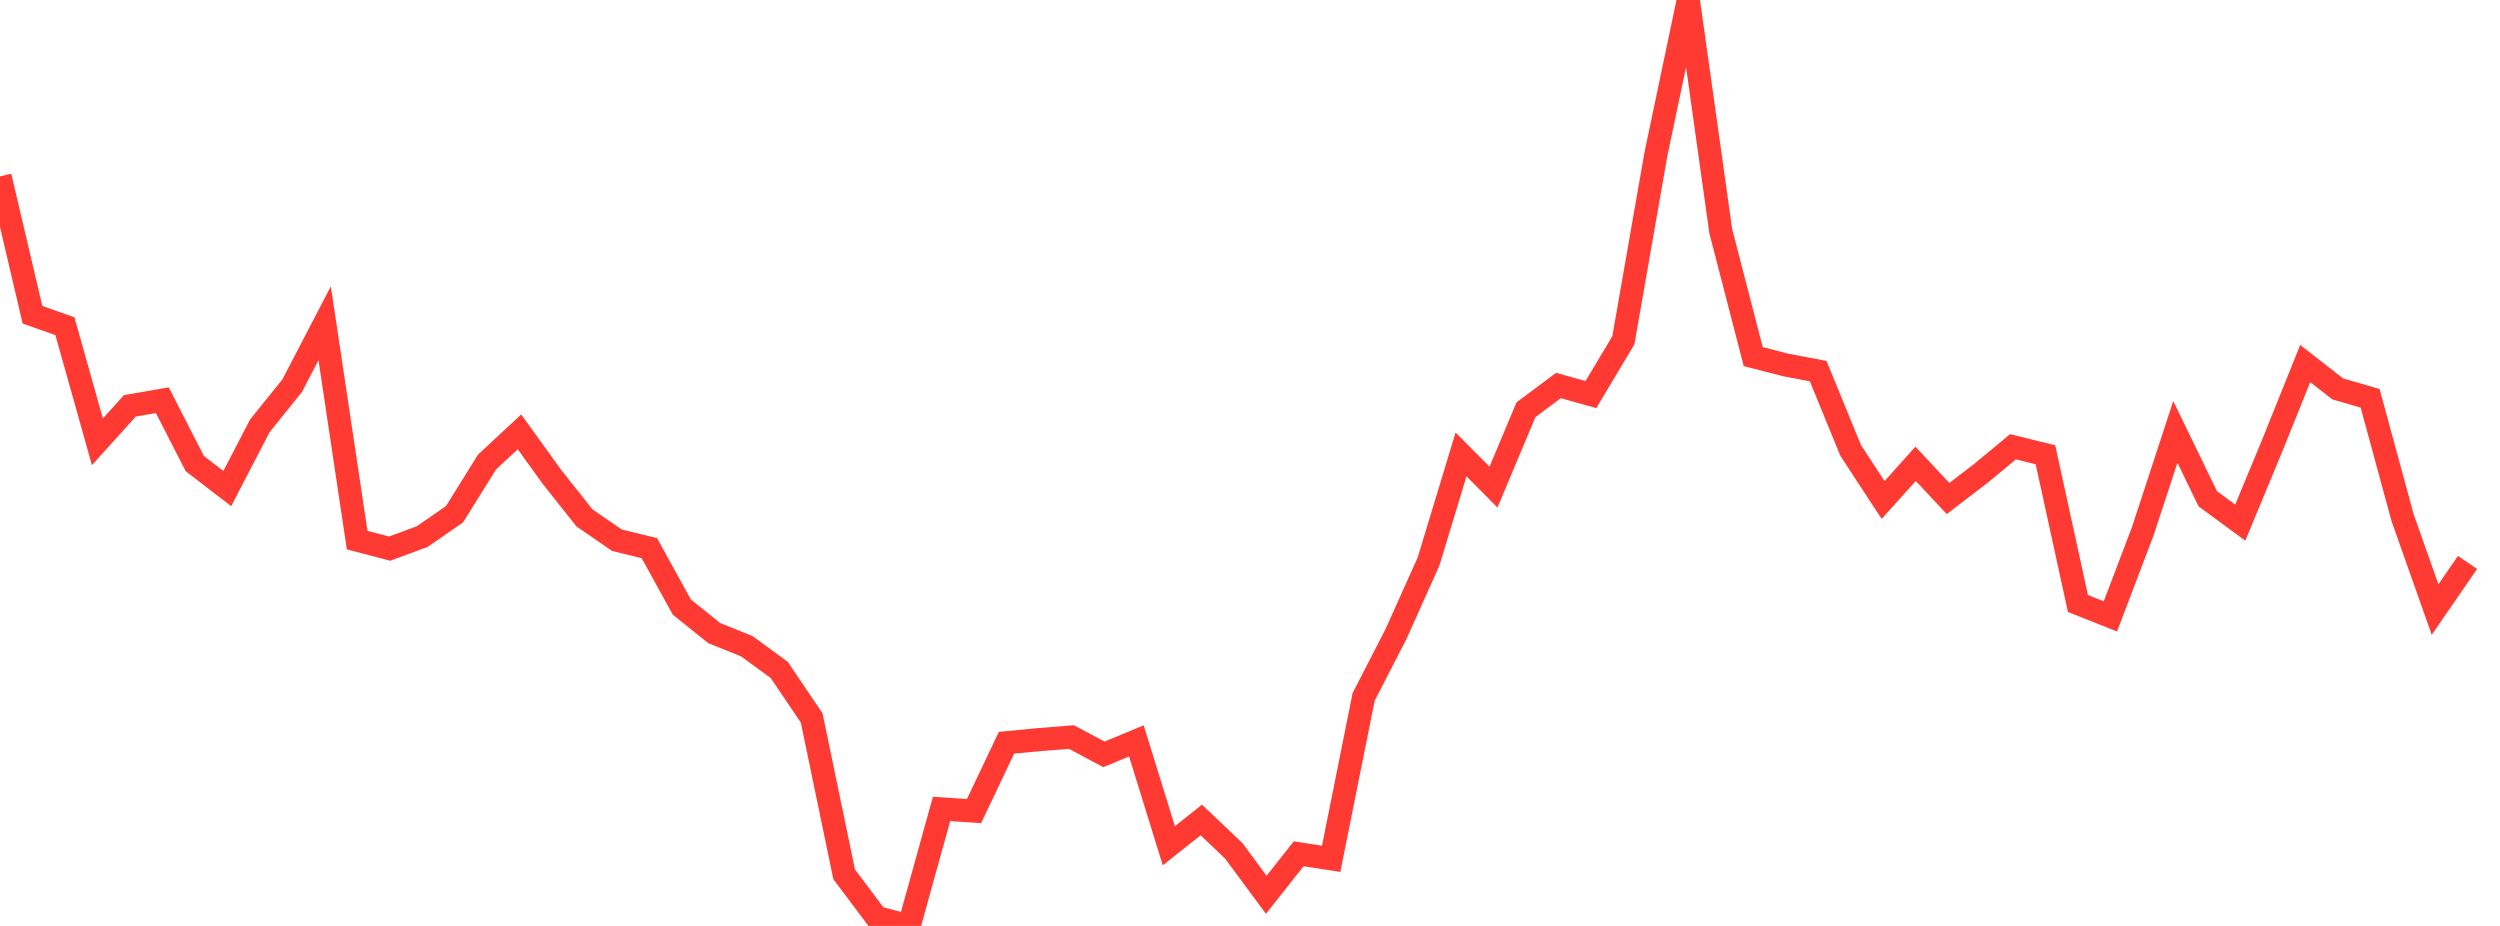 <?xml version="1.0" standalone="no"?>
<!DOCTYPE svg PUBLIC "-//W3C//DTD SVG 1.1//EN" "http://www.w3.org/Graphics/SVG/1.1/DTD/svg11.dtd">

<svg width="135" height="50" viewBox="0 0 135 50" preserveAspectRatio="none" 
  xmlns="http://www.w3.org/2000/svg"
  xmlns:xlink="http://www.w3.org/1999/xlink">


<polyline points="0.0, 9.521 1.753, 16.995 3.506, 17.616 5.26, 23.859 7.013, 21.914 8.766, 21.611 10.519, 25.035 12.273, 26.383 14.026, 23.003 15.779, 20.824 17.532, 17.456 19.286, 29.165 21.039, 29.626 22.792, 28.979 24.545, 27.768 26.299, 24.95 28.052, 23.321 29.805, 25.752 31.558, 27.963 33.312, 29.172 35.065, 29.599 36.818, 32.781 38.571, 34.189 40.325, 34.894 42.078, 36.176 43.831, 38.771 45.584, 47.215 47.338, 49.547 49.091, 50.0 50.844, 43.682 52.597, 43.798 54.351, 40.107 56.104, 39.941 57.857, 39.799 59.61, 40.736 61.364, 40.007 63.117, 45.67 64.87, 44.28 66.623, 45.944 68.377, 48.319 70.13, 46.105 71.883, 46.376 73.636, 37.634 75.39, 34.224 77.143, 30.317 78.896, 24.538 80.649, 26.304 82.403, 22.126 84.156, 20.817 85.909, 21.308 87.662, 18.373 89.416, 8.341 91.169, 0.0 92.922, 12.487 94.675, 19.257 96.429, 19.708 98.182, 20.041 99.935, 24.322 101.688, 27 103.442, 25.046 105.195, 26.919 106.948, 25.578 108.701, 24.126 110.455, 24.559 112.208, 32.587 113.961, 33.285 115.714, 28.677 117.468, 23.323 119.221, 26.935 120.974, 28.222 122.727, 23.995 124.481, 19.632 126.234, 20.999 127.987, 21.509 129.74, 27.956 131.494, 32.916 133.247, 30.372" fill="none" stroke="#ff3a33" stroke-width="1.25"/>

</svg>